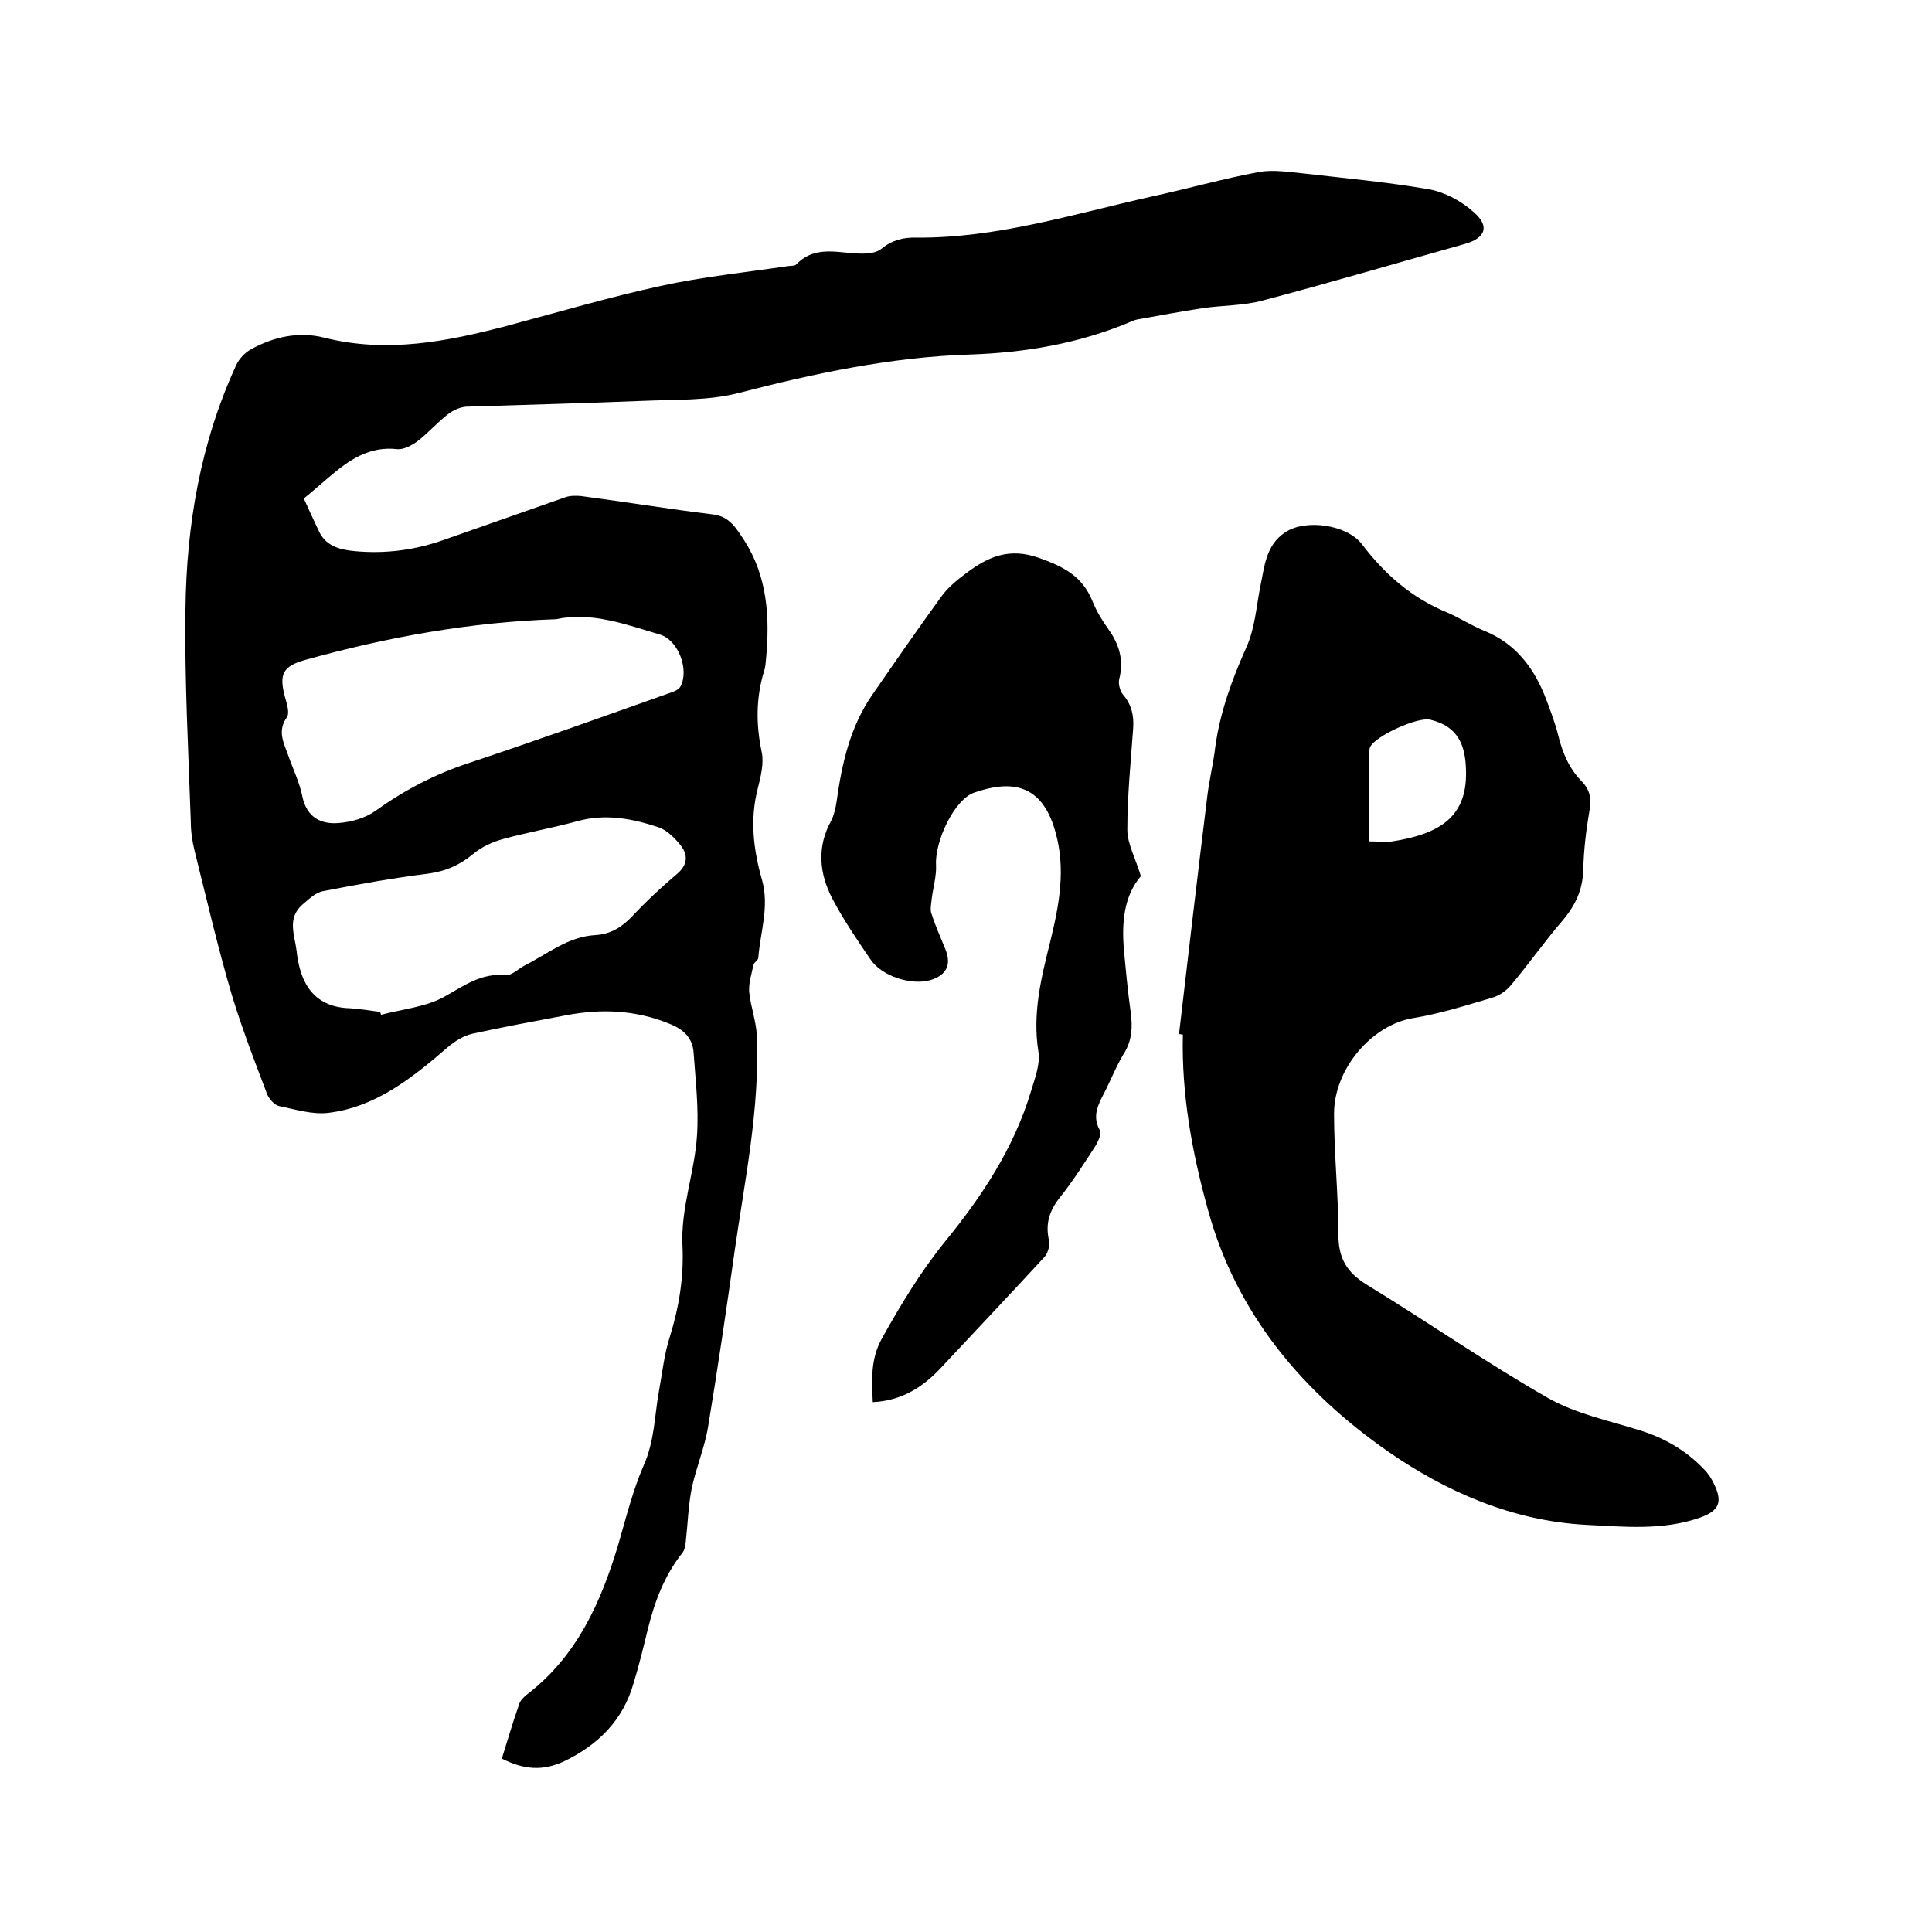 <svg enable-background="new 0 0 400 400" viewBox="0 0 400 400" xmlns="http://www.w3.org/2000/svg"><path d="m103.9 364.1c1.2-3.9 2.3-7.6 3.6-11.3.2-.7.9-1.4 1.5-1.9 10.4-7.9 15.4-19.1 19-31.1 1.6-5.5 3-11.2 5.3-16.5 2.2-4.9 2.2-10.1 3.1-15.1.7-3.8 1.1-7.8 2.3-11.5 1.9-6.1 2.9-12.4 2.6-18.7-.4-7.8 2.5-15.2 3-22.8.4-5.7-.3-11.6-.7-17.3-.2-3-2.1-4.8-4.9-5.9-7-2.9-14.2-3.2-21.5-1.8-6.4 1.2-12.9 2.4-19.3 3.8-1.9.4-3.8 1.6-5.3 2.9-7.3 6.3-14.8 12.3-24.6 13.5-3.3.4-6.8-.7-10.2-1.4-1-.2-2.1-1.5-2.5-2.5-2.6-6.8-5.2-13.6-7.3-20.5-2.9-9.8-5.2-19.8-7.7-29.8-.5-2-.8-4.1-.8-6.2-.5-14.6-1.3-29.2-1.1-43.8.2-17.5 3.1-34.5 10.5-50.6.6-1.3 1.8-2.6 3.1-3.3 4.7-2.6 9.9-3.7 15.1-2.4 13 3.3 25.6.8 38.1-2.5 10.5-2.8 21-5.9 31.6-8.2 8.7-1.9 17.5-2.8 26.3-4.1.6-.1 1.5 0 1.8-.4 4.1-4.2 9.1-2.1 13.8-2.2 1.3 0 2.8-.2 3.8-1 2.2-1.8 4.6-2.4 7.3-2.3 16.7.1 32.5-4.9 48.6-8.5 7.4-1.6 14.8-3.7 22.3-5.1 2.9-.5 6.1 0 9.1.3 8.7 1 17.5 1.8 26.1 3.3 3.3.6 6.8 2.5 9.3 4.8 3.3 2.9 2.3 5.3-1.9 6.5-13.9 3.9-27.8 8-41.8 11.7-4 1.1-8.4 1-12.5 1.6-4.5.7-8.9 1.5-13.3 2.3-.6.1-1.2.3-1.8.6-10.5 4.4-21.5 6.3-33 6.7-16.3.5-32.3 3.9-48.1 8-6.3 1.6-13.2 1.3-19.8 1.6-12.2.5-24.3.8-36.5 1.2-1.3.1-2.8.8-3.8 1.6-2.2 1.7-4 3.8-6.2 5.5-1.2.9-2.9 1.8-4.2 1.7-5.9-.7-10.1 2.3-14.2 5.8-1.9 1.6-3.7 3.2-5.2 4.4 1.2 2.7 2.1 4.6 3 6.5 1.4 3.3 4.3 4.1 7.5 4.4 6.4.6 12.6-.2 18.7-2.4 8.3-2.9 16.5-5.8 24.8-8.7 1-.4 2.3-.4 3.4-.3 9.1 1.2 18.2 2.7 27.3 3.8 3.5.4 4.9 3 6.5 5.4 4.8 7.5 5.3 15.9 4.5 24.5-.1.8-.1 1.7-.4 2.5-1.7 5.6-1.7 11.1-.5 16.8.5 2.3-.2 5.1-.8 7.5-1.7 6.5-.9 12.8.9 19.1 1.5 5.5-.4 10.7-.8 16 0 .5-.9.9-1 1.5-.4 1.8-1 3.7-.9 5.5.3 3.1 1.5 6.2 1.6 9.3.6 15-2.5 29.7-4.6 44.4-1.7 12.1-3.5 24.3-5.5 36.4-.7 4.3-2.5 8.5-3.4 12.8-.7 3.6-.8 7.2-1.2 10.8-.1.9-.2 1.9-.8 2.6-3.7 4.7-5.7 10.1-7.1 15.8-.9 3.7-1.8 7.4-2.9 11-2.2 7.8-7.4 12.9-14.5 16.3-4.4 2-8.2 1.7-12.8-.6zm11.2-235.9c-17.8.6-34.9 3.7-51.8 8.4-4.7 1.3-5.6 2.9-4.3 7.7.4 1.4 1 3.3.4 4.2-2 2.8-.7 5.2.2 7.7 1 2.9 2.4 5.7 3 8.7.9 4.3 3.8 5.8 7.5 5.5 2.6-.2 5.5-1 7.6-2.5 6-4.3 12.3-7.6 19.3-9.9 13.8-4.6 27.5-9.5 41.3-14.4.9-.3 2.2-.7 2.6-1.5 1.8-3.4-.4-9.5-4.2-10.7-7.1-2.1-14.2-4.8-21.6-3.2zm-36.4 81.3c.1.2.1.4.2.6 4.5-1.2 9.3-1.6 13.2-3.8 4.1-2.3 7.6-4.9 12.6-4.4 1.2.1 2.6-1.3 3.9-2 4.8-2.4 9-6 14.7-6.3 3.2-.2 5.5-1.7 7.6-3.9 2.9-3.1 6-6 9.2-8.7 2.3-1.9 2.4-4 .8-6-1.2-1.5-2.8-3.1-4.5-3.7-5.4-1.8-11-2.9-16.8-1.3-5.1 1.4-10.3 2.3-15.4 3.7-2.2.6-4.4 1.6-6.1 3-2.9 2.4-5.8 3.7-9.6 4.2-7.2.9-14.4 2.2-21.6 3.6-1.6.3-3 1.7-4.3 2.8-3.2 2.8-1.6 6.3-1.2 9.5.6 5.7 2.8 11.3 10.2 11.9 2.5.1 4.8.5 7.1.8z"/><path d="m244.1 214.1c1.9-16.3 3.8-32.5 5.8-48.8.4-3.6 1.3-7.1 1.7-10.6 1-7.3 3.5-14.1 6.5-20.8 1.7-3.8 2-8.2 2.8-12.3.9-4.2 1.1-8.7 5.2-11.4 4.2-2.8 12.8-1.6 15.9 2.5 4.7 6.2 10.3 11.1 17.6 14.1 2.6 1.1 5 2.7 7.7 3.8 6.7 2.7 10.5 8 12.9 14.4.9 2.4 1.8 4.8 2.4 7.2.9 3.7 2.3 7 5 9.7 1.6 1.7 1.9 3.5 1.5 5.8-.7 4.1-1.2 8.2-1.3 12.3-.1 4.2-1.6 7.4-4.3 10.6-3.7 4.3-7 9-10.7 13.4-1 1.2-2.5 2.2-4 2.6-5.4 1.6-10.8 3.3-16.3 4.2-8.4 1.4-16.3 10.4-16.3 19.8 0 8.3.9 16.7.9 25 0 4.9 1.7 7.8 5.9 10.4 12.6 7.7 24.8 16.2 37.6 23.5 5.7 3.2 12.4 4.6 18.8 6.6 5.2 1.6 9.7 4.2 13.4 8.1.9.9 1.6 2 2.1 3.1 1.8 3.7 1 5.5-2.9 6.9-7.7 2.7-15.6 1.9-23.6 1.5-15.2-.8-28.9-6.8-40.9-15.1-17.7-12.3-31.5-28.5-37.4-50.1-3.3-11.9-5.5-23.9-5.2-36.3-.2 0-.5-.1-.8-.1zm39.4-39.9c1.9 0 3.4.2 4.8 0 10.1-1.6 15.7-5.3 15.2-15.2-.2-5.7-2.4-8.8-7.4-10-2.6-.6-11.2 3.3-12.4 5.6-.2.4-.2.8-.2 1.2z"/><path d="m236.2 181.4c-3.5 4.1-4 9.6-3.5 15.3.4 4.3.8 8.6 1.4 12.9.4 3 .3 5.8-1.4 8.5-1.6 2.6-2.7 5.5-4.1 8.2-1.3 2.5-2.5 4.8-.9 7.7.4.7-.3 2.2-.8 3.1-2.4 3.7-4.8 7.5-7.6 11-2.1 2.7-2.9 5.4-2.1 8.8.2 1.1-.3 2.7-1.1 3.5-7 7.6-14.1 15.1-21.2 22.7-3.8 4.1-8.2 6.9-14.2 7.2-.2-4.6-.5-8.9 1.9-13.2 3.9-7 8-13.8 13.1-20.1 7.6-9.3 14.2-19.3 17.7-30.9.8-2.7 2-5.7 1.6-8.3-1.3-8 .6-15.5 2.5-23.1 1.8-7.4 3.2-14.8 1-22.5-2.8-10.1-9.3-10.7-16.8-8.1-4.1 1.4-8.2 10.1-7.9 15 .1 2.3-.6 4.6-.9 7-.1 1.1-.4 2.3 0 3.2.8 2.5 1.9 4.9 2.9 7.4 1.2 3.1.1 5.2-3.1 6.2-4 1.2-10.2-.8-12.5-4.3-2.8-4.1-5.6-8.2-7.9-12.6-2.7-5.2-3.2-10.7-.2-16.1.6-1.2.9-2.6 1.1-3.9 1.1-7.9 2.8-15.6 7.5-22.3 4.7-6.8 9.4-13.6 14.2-20.2 1.3-1.8 3.2-3.4 5.1-4.8 4.5-3.4 8.9-5.4 15.1-3.2 5.1 1.8 9 3.8 11.1 9 .8 2 2 4 3.3 5.8 2.3 3.2 3.2 6.5 2.2 10.4-.2.9.2 2.4.8 3.1 1.8 2.1 2.3 4.4 2.1 7.1-.5 7-1.2 13.9-1.2 20.9 0 2.9 1.7 5.9 2.8 9.6z"/></svg>